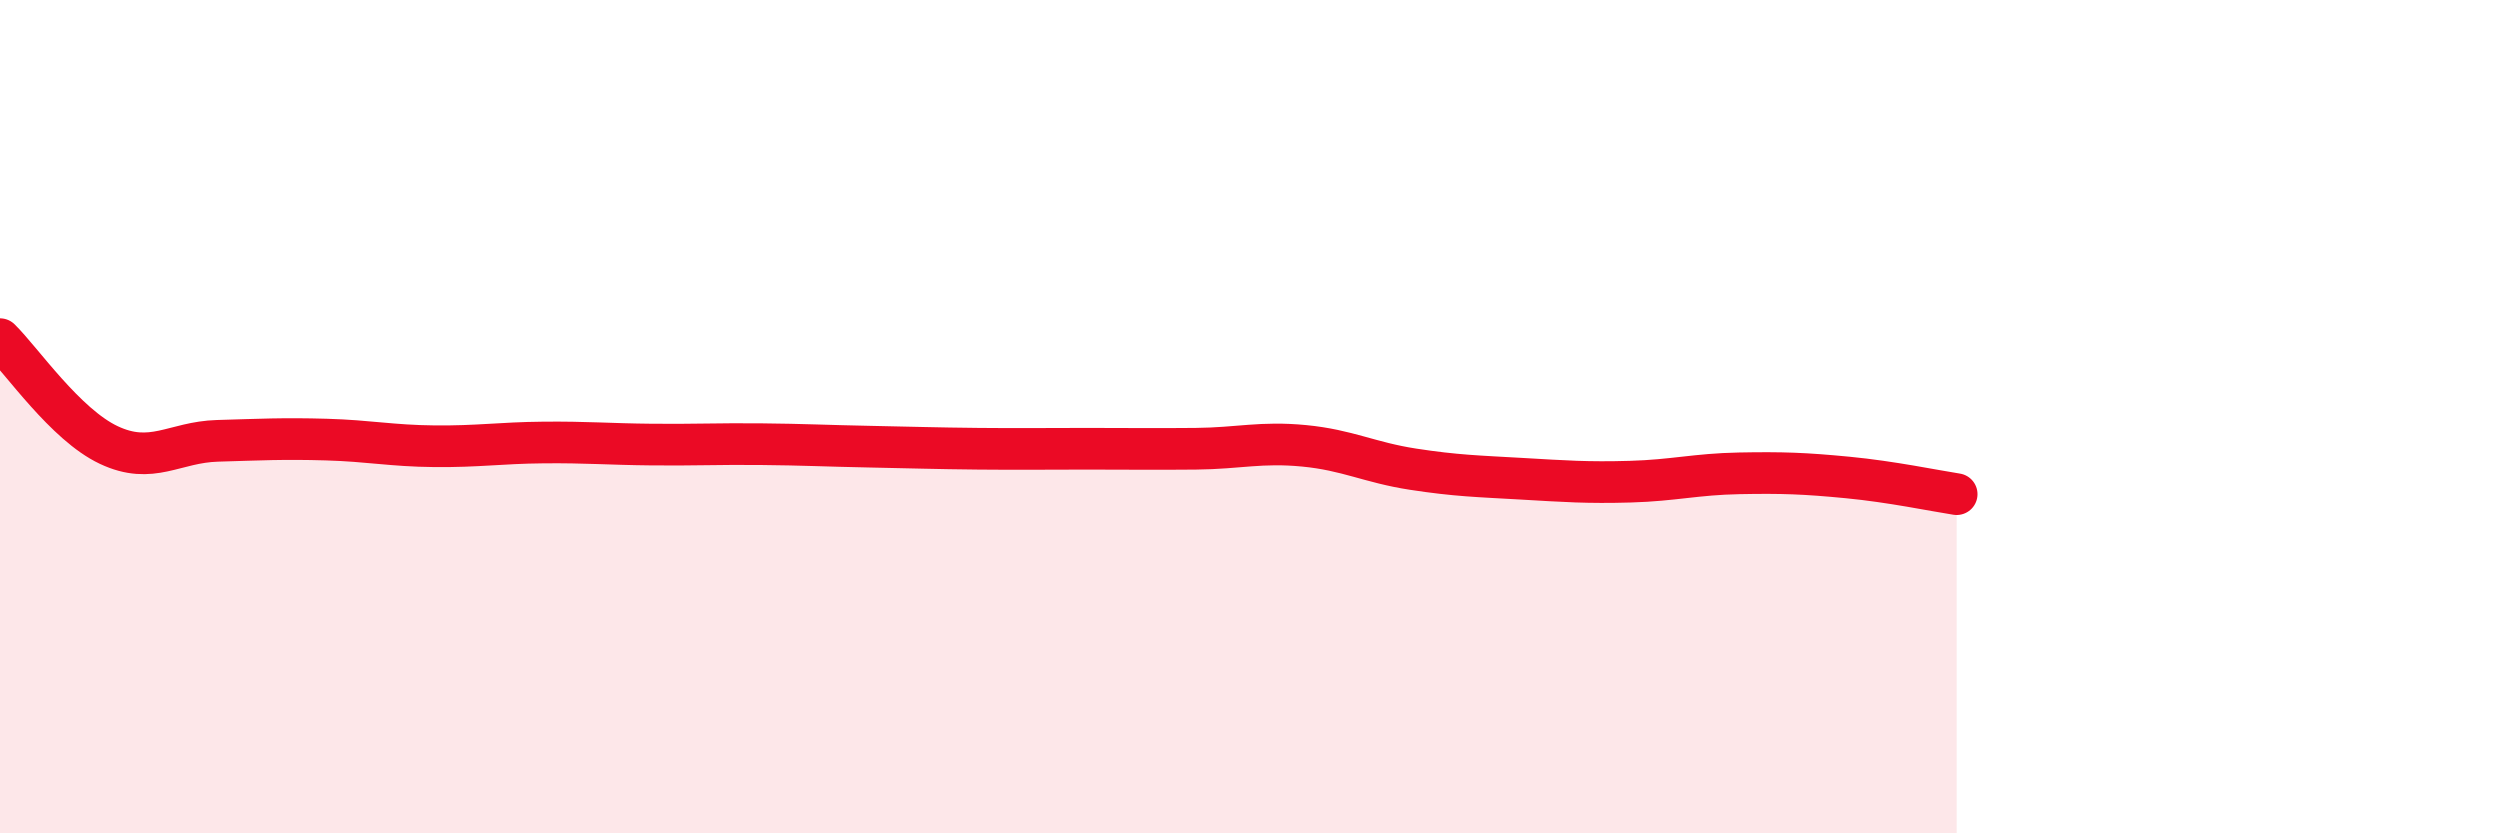 
    <svg width="60" height="20" viewBox="0 0 60 20" xmlns="http://www.w3.org/2000/svg">
      <path
        d="M 0,8.14 C 0.52,8.65 1.57,10.19 2.61,10.68 C 3.65,11.17 4.18,10.61 5.22,10.58 C 6.26,10.55 6.79,10.52 7.83,10.55 C 8.87,10.58 9.39,10.7 10.43,10.71 C 11.47,10.72 12,10.63 13.04,10.62 C 14.08,10.61 14.61,10.66 15.65,10.67 C 16.69,10.68 17.22,10.65 18.26,10.66 C 19.3,10.67 19.83,10.7 20.87,10.72 C 21.91,10.74 22.44,10.76 23.48,10.77 C 24.52,10.78 25.05,10.77 26.09,10.77 C 27.13,10.77 27.66,10.78 28.7,10.77 C 29.74,10.76 30.26,10.6 31.3,10.7 C 32.34,10.8 32.87,11.1 33.91,11.26 C 34.95,11.42 35.48,11.43 36.52,11.49 C 37.56,11.55 38.09,11.59 39.13,11.56 C 40.17,11.53 40.7,11.38 41.74,11.36 C 42.78,11.34 43.31,11.36 44.35,11.46 C 45.39,11.56 46.44,11.78 46.96,11.86L46.96 20L0 20Z"
        fill="#EB0A25"
        opacity="0.1"
        stroke-linecap="round"
        stroke-linejoin="round"
      />
      <path
        d="M 0,8.14 C 0.52,8.65 1.57,10.19 2.61,10.68 C 3.65,11.17 4.18,10.61 5.22,10.58 C 6.26,10.55 6.79,10.52 7.83,10.55 C 8.87,10.58 9.39,10.7 10.43,10.71 C 11.47,10.72 12,10.63 13.04,10.62 C 14.08,10.61 14.61,10.66 15.65,10.67 C 16.69,10.68 17.22,10.65 18.26,10.66 C 19.3,10.67 19.83,10.7 20.87,10.72 C 21.91,10.74 22.44,10.76 23.48,10.77 C 24.52,10.78 25.05,10.77 26.09,10.77 C 27.13,10.77 27.66,10.78 28.7,10.77 C 29.74,10.76 30.26,10.6 31.3,10.7 C 32.34,10.8 32.87,11.1 33.91,11.26 C 34.95,11.42 35.48,11.43 36.52,11.49 C 37.56,11.55 38.09,11.59 39.13,11.56 C 40.17,11.53 40.7,11.38 41.74,11.36 C 42.78,11.34 43.31,11.36 44.35,11.46 C 45.39,11.56 46.44,11.78 46.96,11.86"
        stroke="#EB0A25"
        stroke-width="1"
        fill="none"
        stroke-linecap="round"
        stroke-linejoin="round"
      />
    </svg>
  